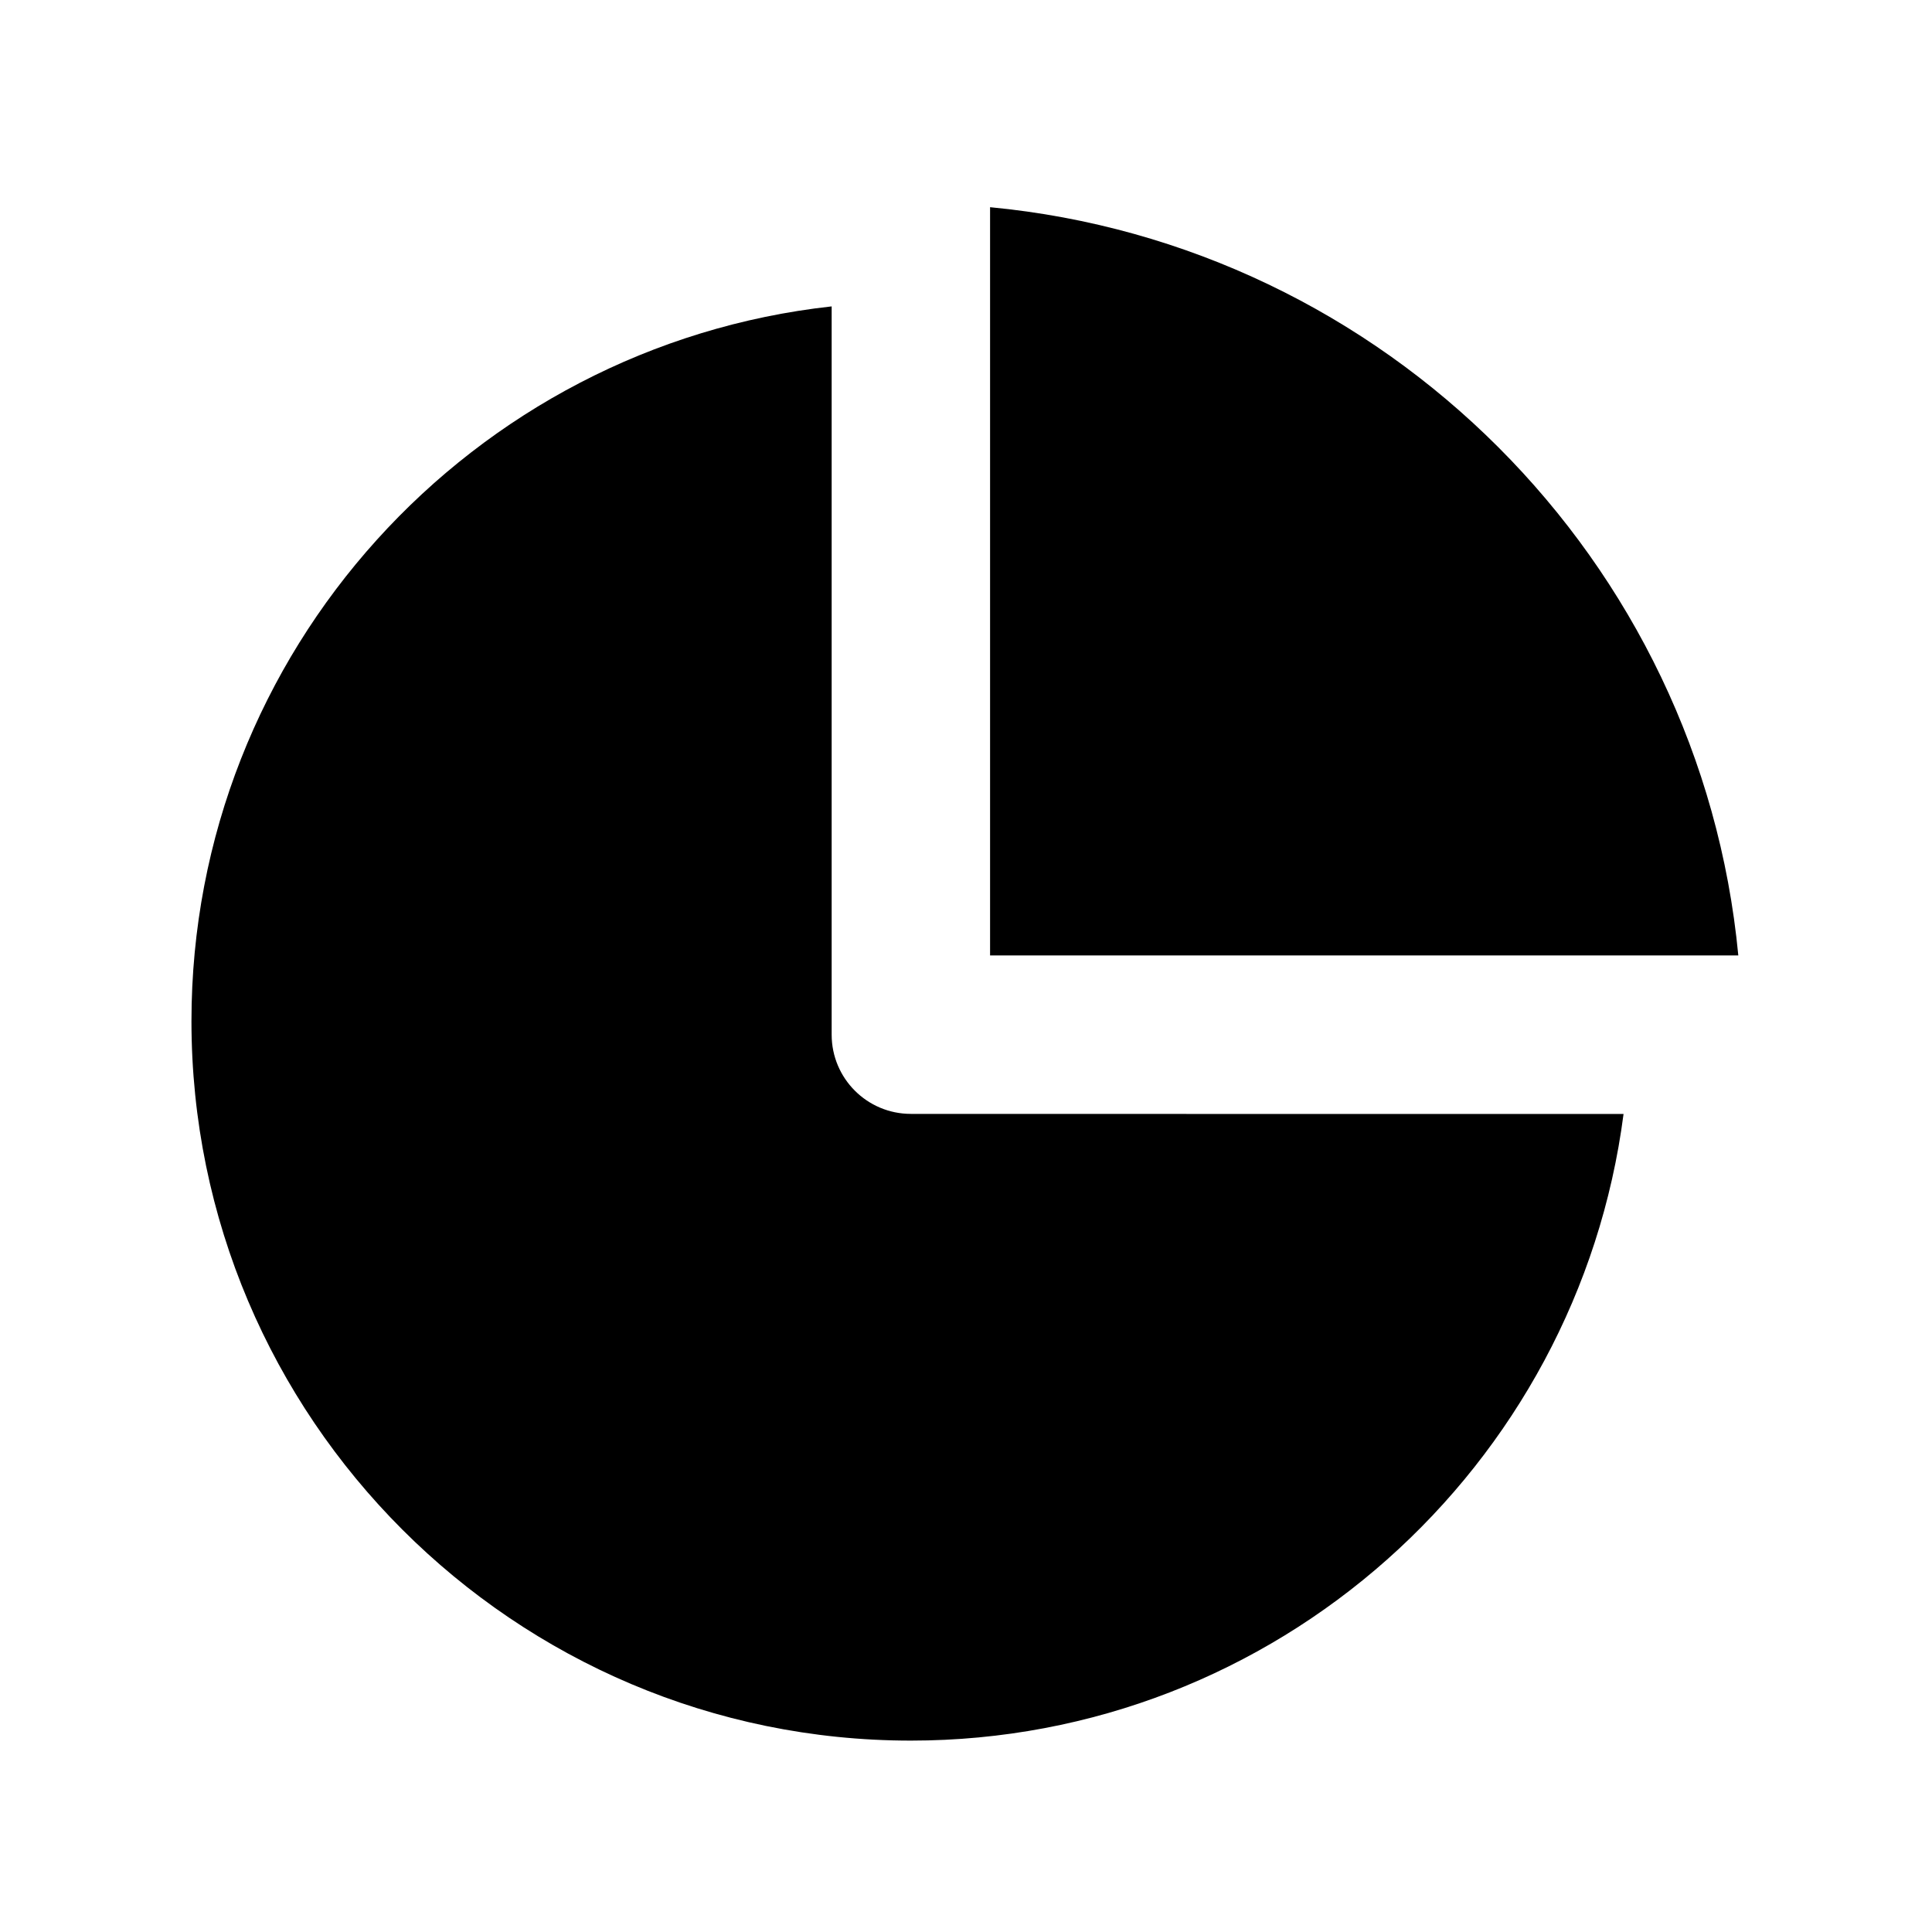 <?xml version="1.0" encoding="UTF-8"?>
<!-- Uploaded to: ICON Repo, www.svgrepo.com, Generator: ICON Repo Mixer Tools -->
<svg fill="#000000" width="800px" height="800px" version="1.1" viewBox="144 144 512 512" xmlns="http://www.w3.org/2000/svg">
 <g>
  <path d="m406.38 198.91v198.29h198.29c-9.973-104.75-93.562-188.34-198.29-198.29z"/>
  <path d="m385.39 439.19c-11.609 0-20.992-9.406-20.992-20.992v-193c-95.281 10.496-169.66 91.398-169.66 189.43 0 105.13 85.523 190.65 190.65 190.65 96.773 0 176.75-72.547 188.87-166.07l-188.87-0.004z"/>
 </g>
</svg>